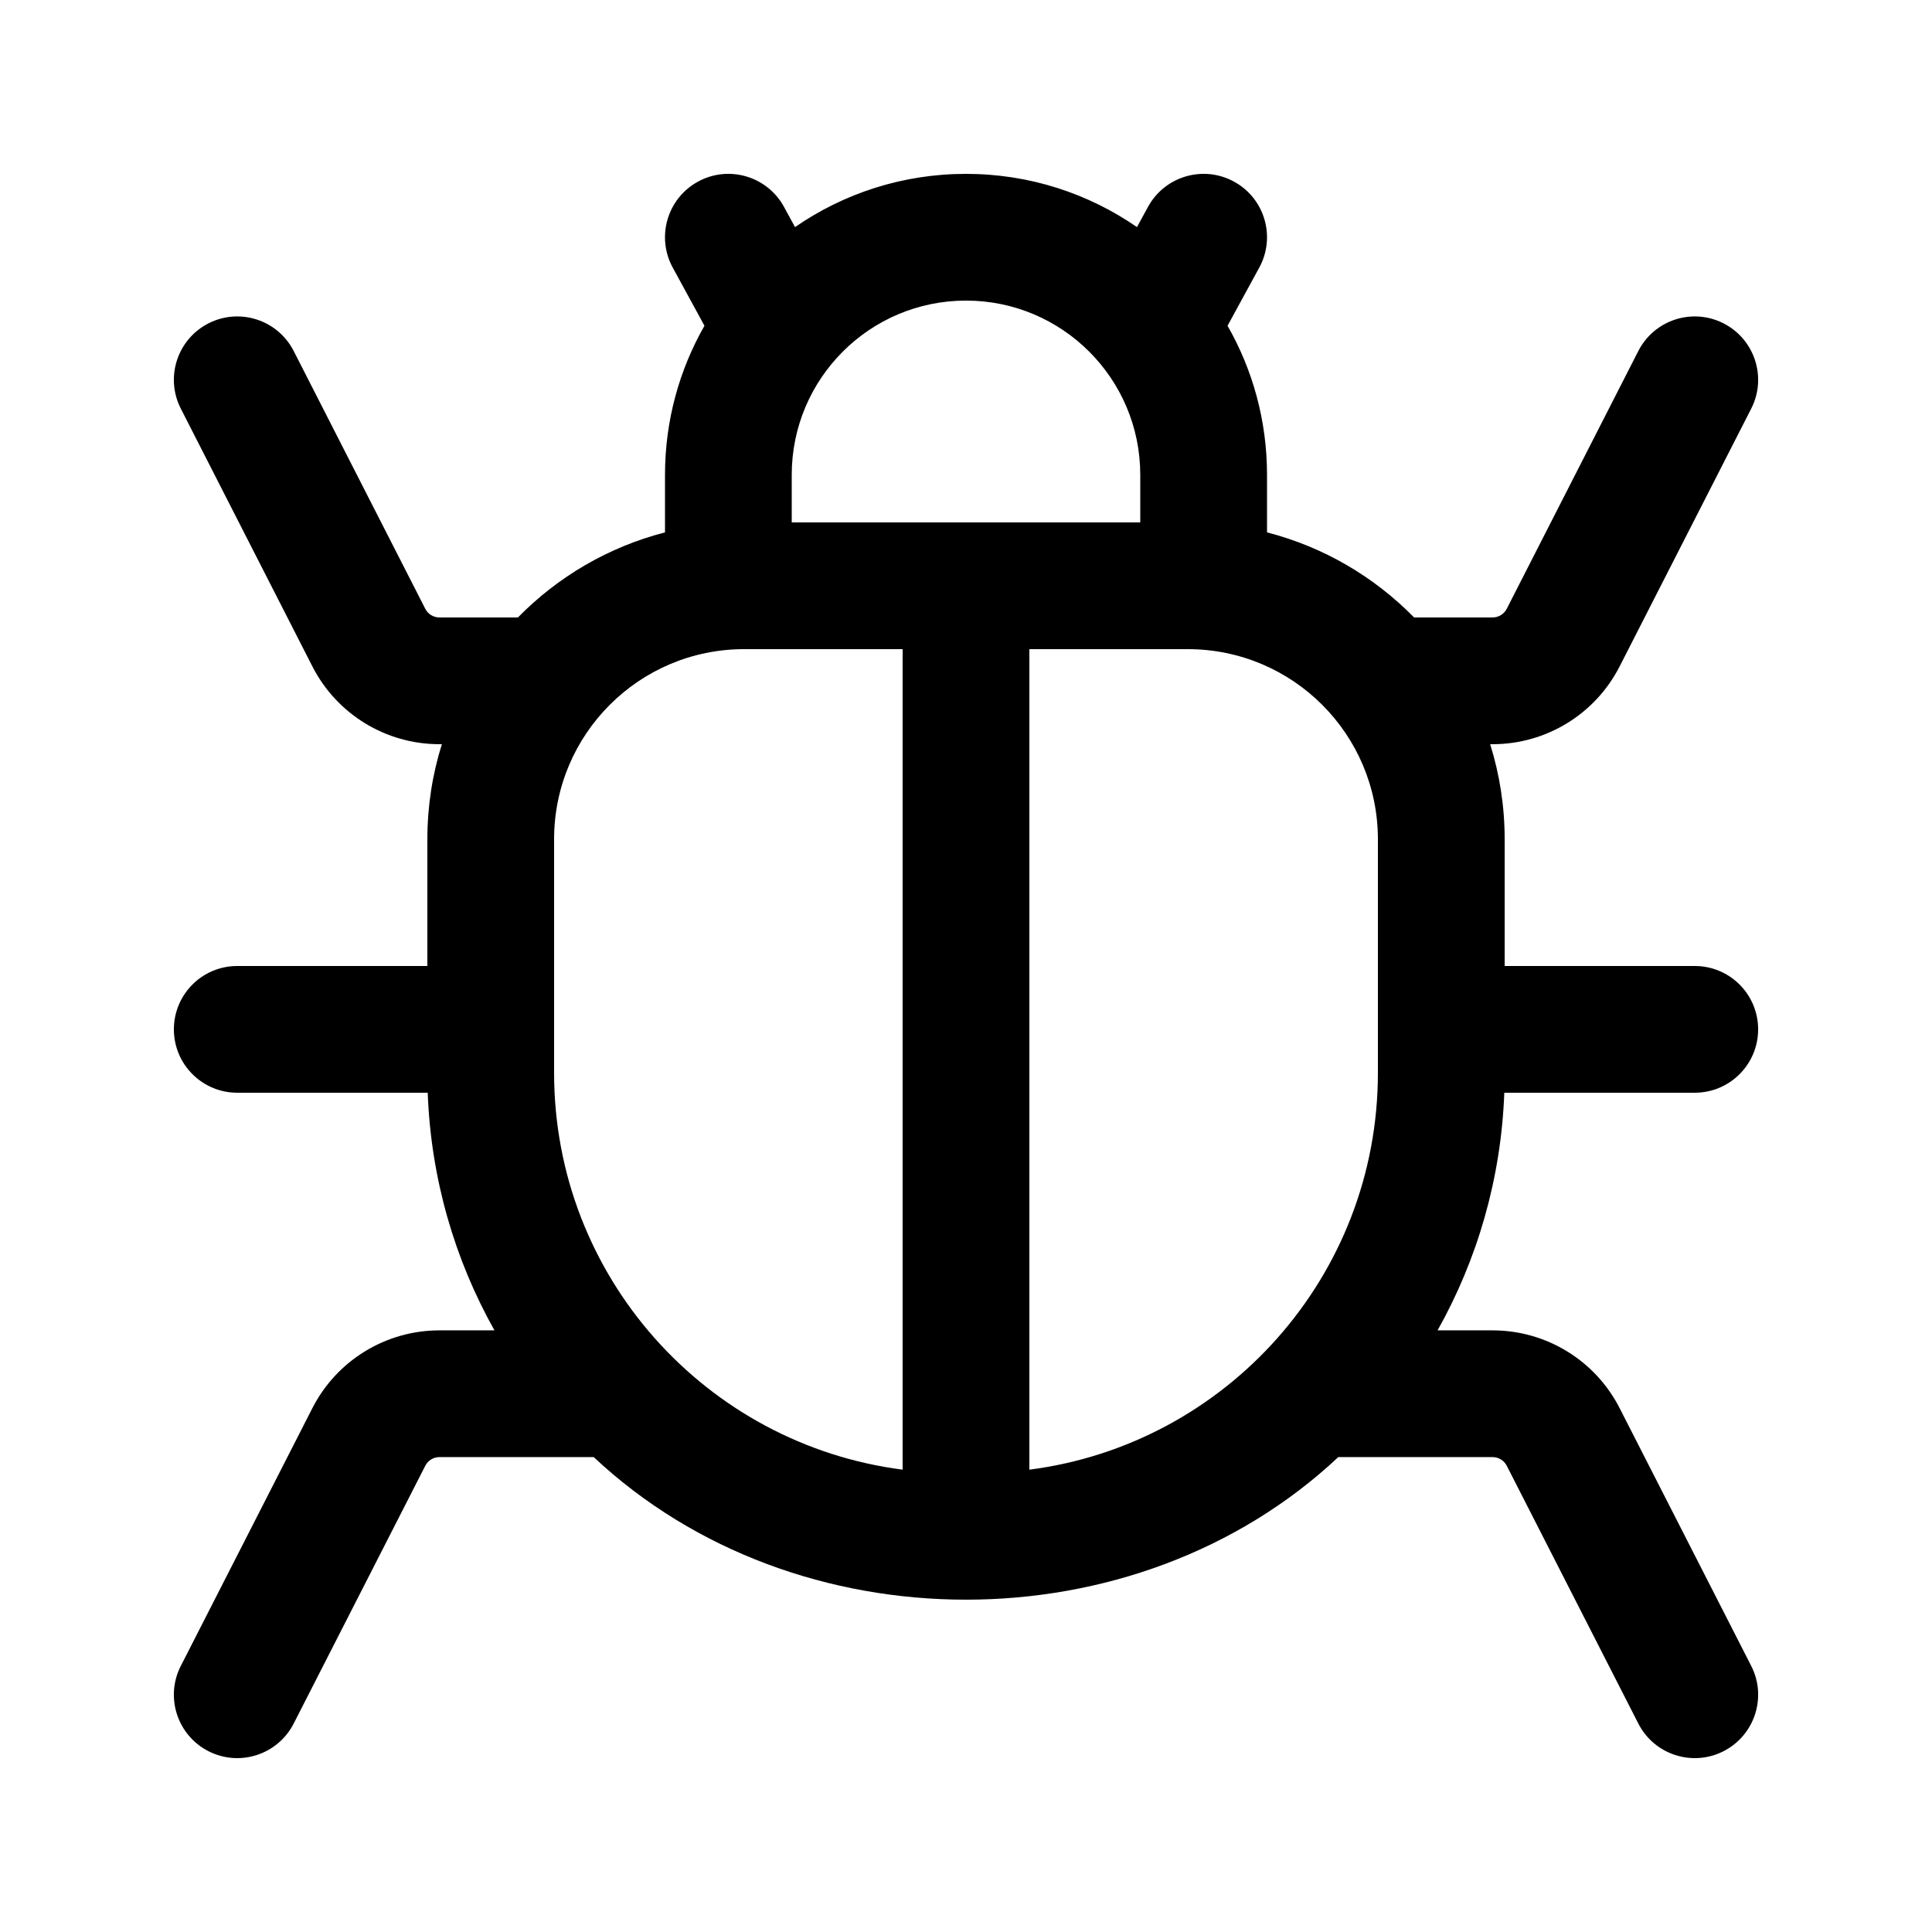 <?xml version="1.0" encoding="UTF-8"?>
<!-- Uploaded to: ICON Repo, www.svgrepo.com, Generator: ICON Repo Mixer Tools -->
<svg fill="#000000" width="800px" height="800px" version="1.1" viewBox="144 144 512 512" xmlns="http://www.w3.org/2000/svg">
 <path d="m469.31 230.33 8.41-15.418c4.441-8.145 1.441-18.344-6.703-22.785-8.141-4.441-18.344-1.441-22.785 6.699l-2.922 5.359c-12.867-8.898-28.48-14.109-45.309-14.109-16.832 0-32.445 5.211-45.312 14.109l-2.922-5.359c-4.441-8.141-14.641-11.141-22.785-6.699-8.141 4.441-11.141 14.641-6.703 22.785l8.41 15.418c-6.656 11.648-10.457 25.137-10.457 39.516v15.242c-15.035 3.867-28.438 11.797-38.977 22.543h-20.812c-1.578 0-3.023-0.883-3.738-2.289l-34.875-68.32c-4.215-8.262-14.332-11.539-22.59-7.324-8.262 4.219-11.543 14.332-7.324 22.594l34.871 68.32c6.457 12.648 19.457 20.609 33.656 20.609h0.656c-2.5 7.949-3.844 16.414-3.844 25.188v33.59h-50.383c-9.273 0-16.793 7.516-16.793 16.793 0 9.273 7.519 16.793 16.793 16.793h50.477c0.844 22.816 7.164 44.234 17.684 62.977h-14.59c-14.199 0-27.199 7.961-33.656 20.605l-34.871 68.324c-4.219 8.258-0.938 18.371 7.324 22.594 8.258 4.215 18.375 0.934 22.59-7.324l34.875-68.324c0.715-1.402 2.16-2.289 3.738-2.289h40.898c53.68 50.379 143.64 50.379 197.32 0h40.898c1.578 0 3.023 0.887 3.742 2.289l34.871 68.324c4.219 8.258 14.332 11.539 22.59 7.324 8.262-4.223 11.543-14.336 7.328-22.594l-34.875-68.324c-6.457-12.645-19.457-20.605-33.656-20.605h-14.59c10.52-18.742 16.84-40.16 17.684-62.977h50.477c9.273 0 16.793-7.519 16.793-16.793 0-9.277-7.519-16.793-16.793-16.793h-50.379v-33.59c0-8.773-1.348-17.238-3.844-25.188h0.652c14.199 0 27.199-7.961 33.656-20.609l34.875-68.32c4.215-8.262 0.934-18.375-7.328-22.594-8.258-4.215-18.371-0.938-22.59 7.324l-34.871 68.32c-0.719 1.406-2.164 2.289-3.742 2.289h-20.812c-10.539-10.746-23.941-18.676-38.973-22.543v-15.242c0-14.379-3.805-27.867-10.461-39.516zm-23.129 52.109v-12.594c0-25.504-20.676-46.184-46.18-46.184-25.508 0-46.184 20.68-46.184 46.184v12.594zm-29.387 33.59v217.45c52.102-6.695 92.363-51.215 92.363-105.14v-61.926c0-27.824-22.555-50.379-50.379-50.379zm-33.59 0h-41.98c-27.828 0-50.383 22.555-50.383 50.379v61.926c0 53.926 40.262 98.445 92.363 105.14z" fill-rule="evenodd"/>
</svg>